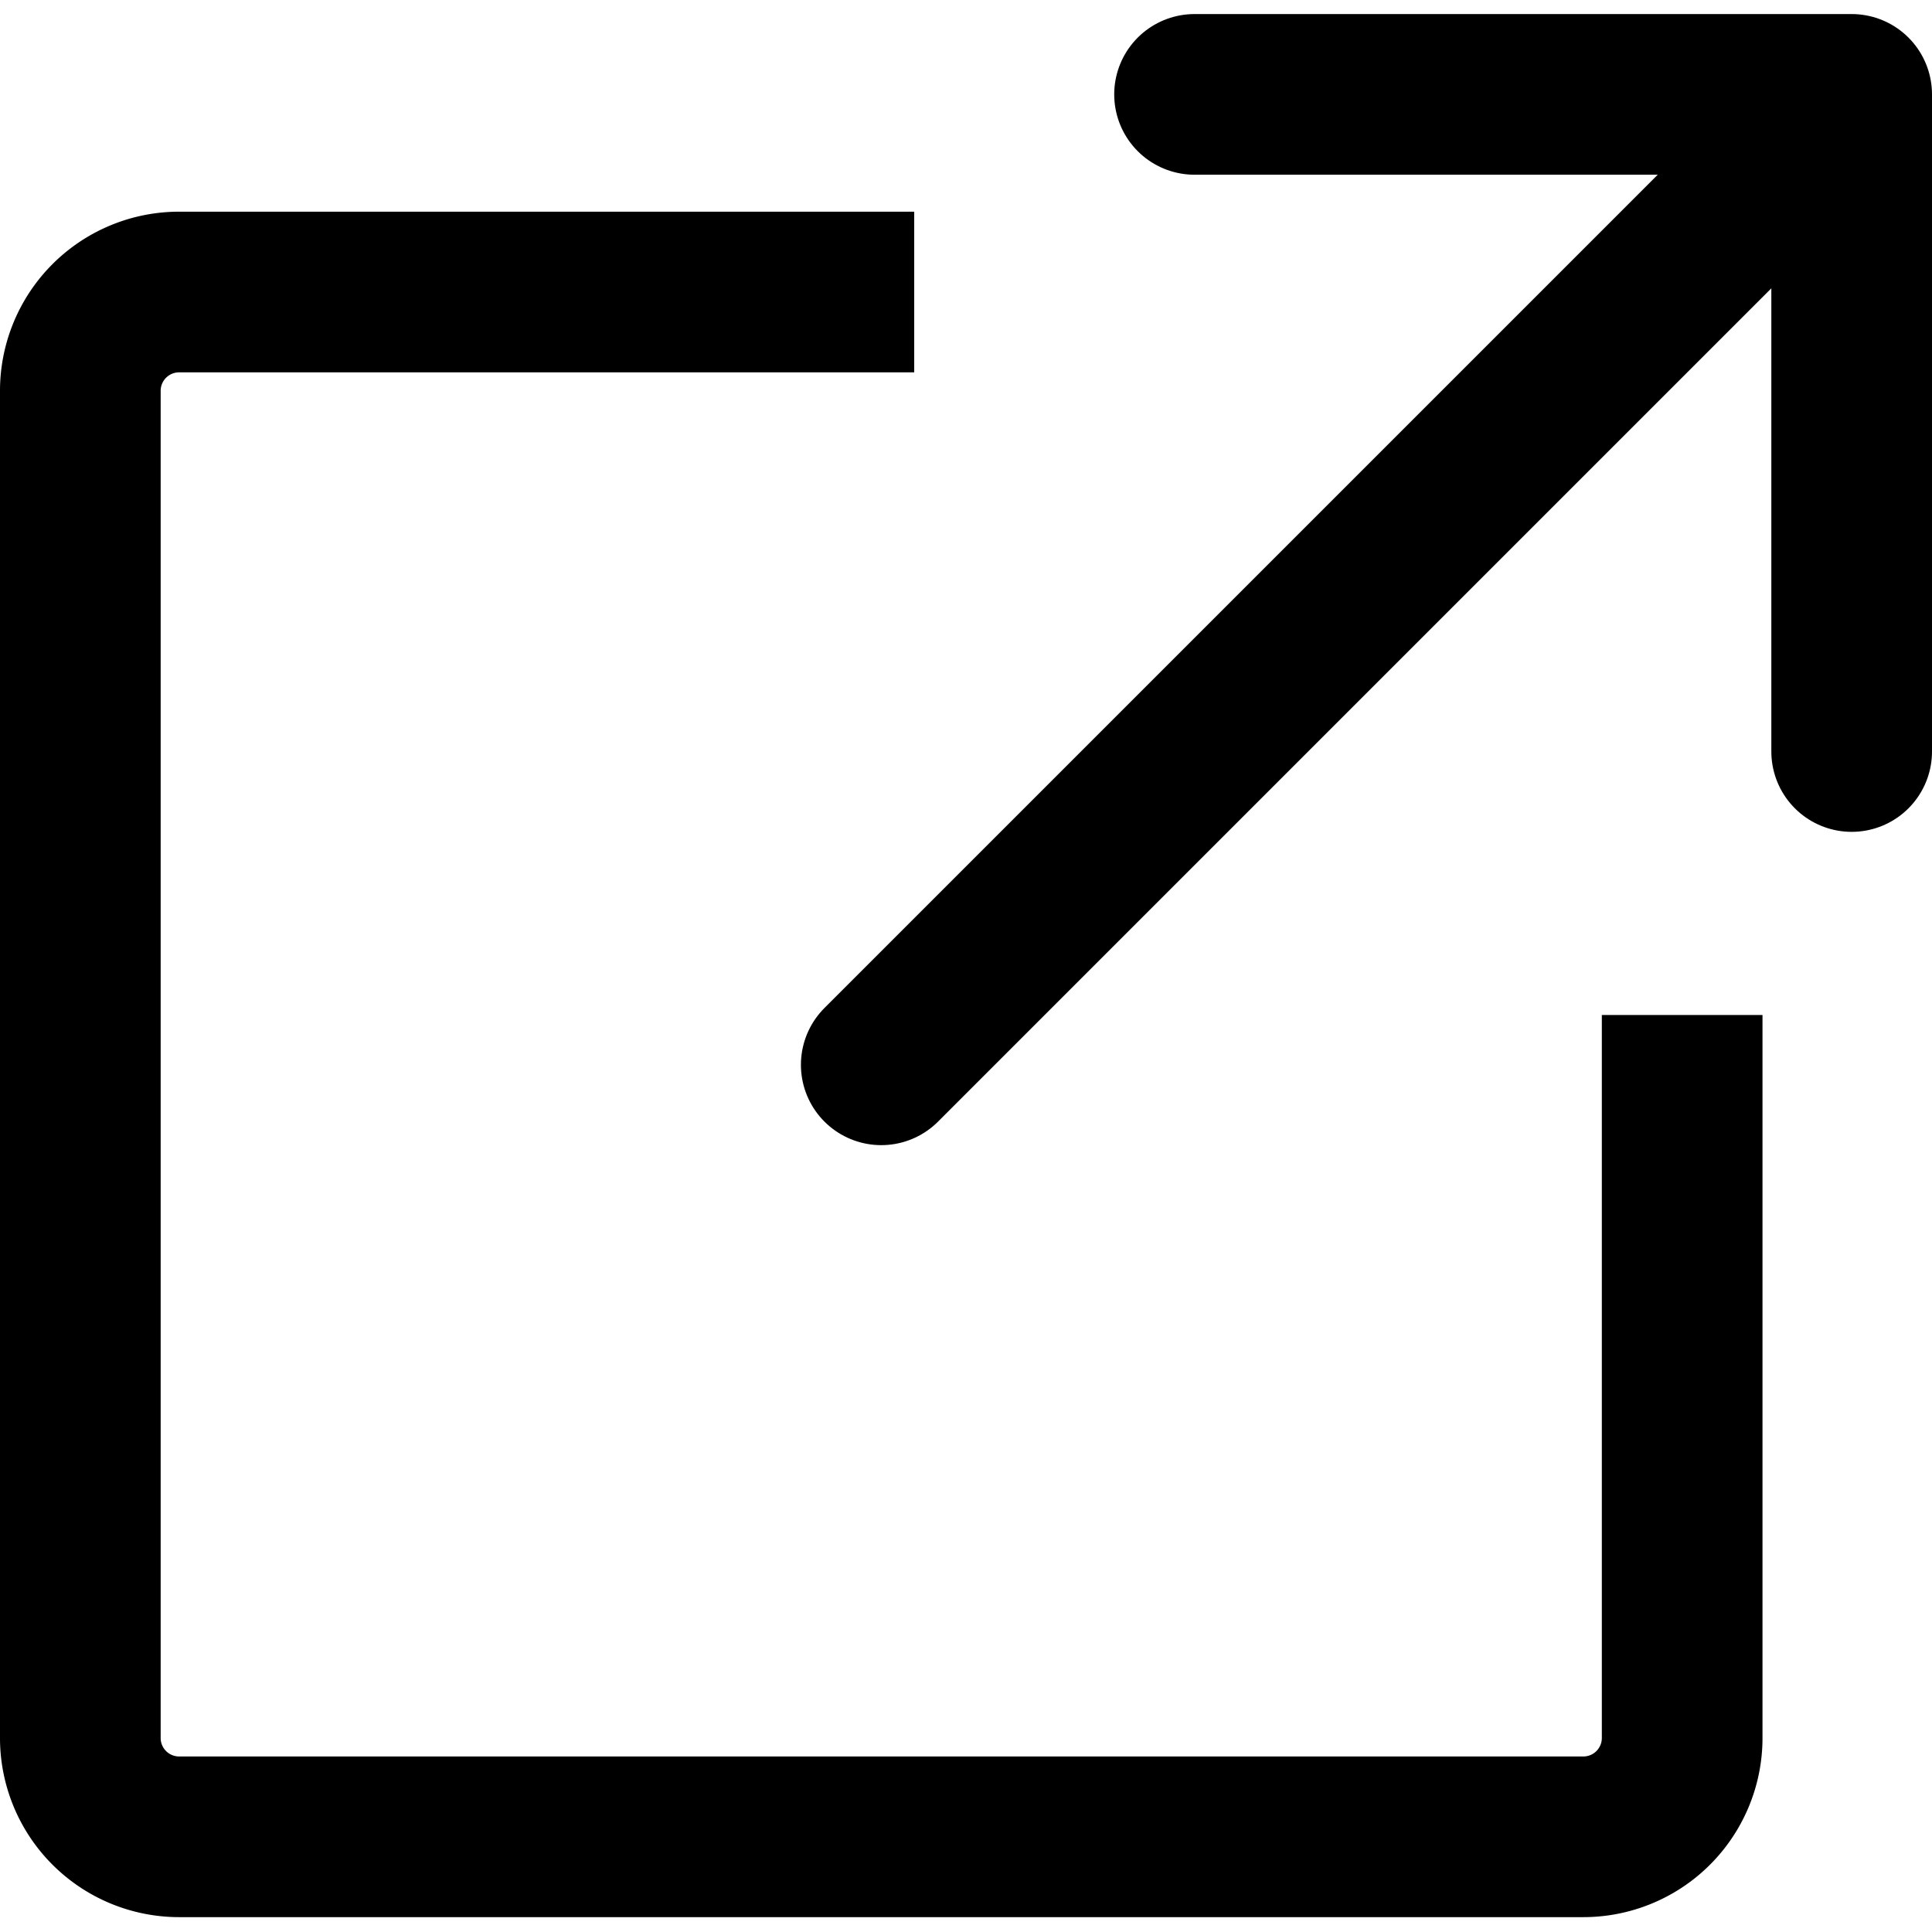 <?xml version="1.0" encoding="utf-8"?>
<svg xmlns="http://www.w3.org/2000/svg" height="36px" viewBox="0 0 24.05 23.7" width="36px">
  <defs>
    <style>.cls-1,.cls-2{fill:none;stroke:#000;stroke-linejoin:round;stroke-width:2px;}.cls-2{stroke-linecap:round;}</style>
  </defs>
  <title>link1</title>
  <g data-name="Layer 2" id="Layer_2">
    <g id="icons">
      <path class="cls-1" d="M20.94,12.46v9a1.23,1.23,0,0,1-1.23,1.23H2.23A1.23,1.23,0,0,1,1,21.47V4.68A1.23,1.23,0,0,1,2.23,3.46h9.15"/>
      <line class="cls-2" x1="10.97" x2="22.82" y1="13.08" y2="1.23"/>
      <polyline class="cls-2" points="14.87 1 23.05 1 23.05 9.18"/>
    </g>
  </g>
</svg>